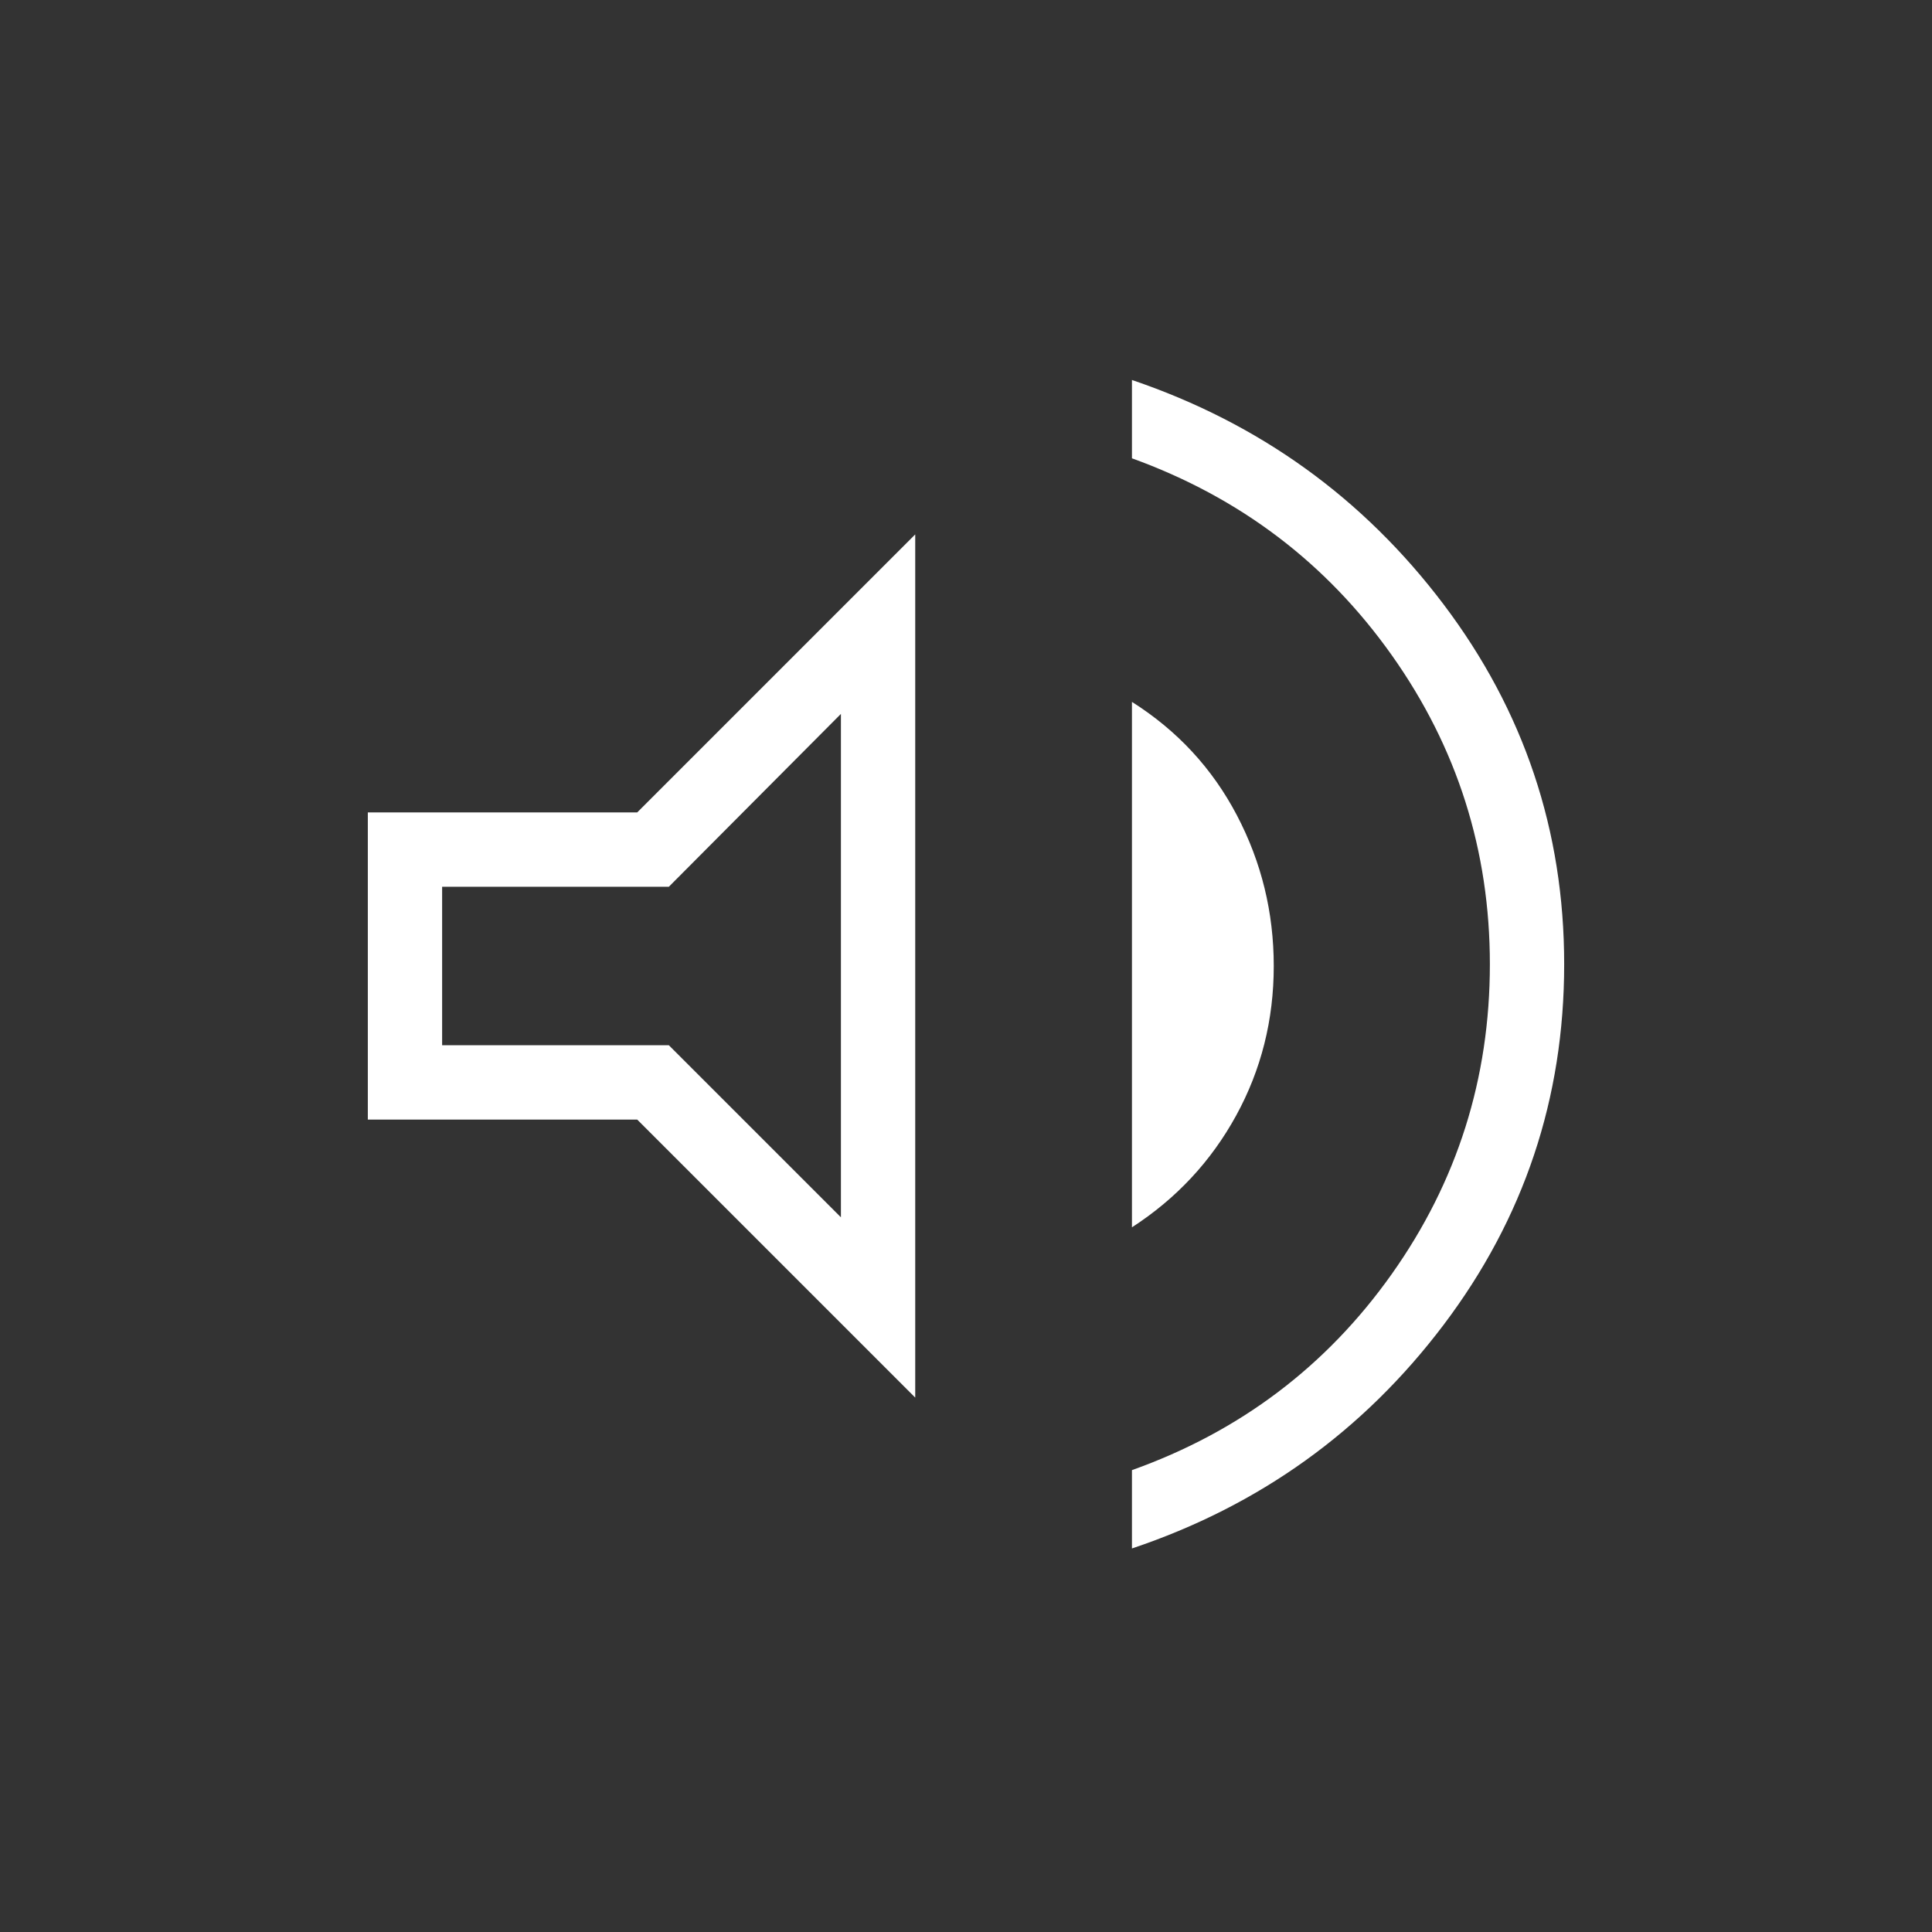 <svg xmlns="http://www.w3.org/2000/svg" height="24px" viewBox="0 -960 960 960" width="24px" fill="#FFFFF"><rect x="0" y="-960" width="960" height="960" fill="#333333" stroke="none"/><path d="M562.46-190.58v-38.92q80.39-28.69 129.12-97.46 48.73-68.77 48.73-153.92 0-84.77-48.73-153.54t-129.12-97.85v-38.92q94.96 32.23 154.87 111.52 59.9 79.29 59.9 178.79 0 99.88-59.9 179.17-59.91 79.29-154.87 111.13ZM182.77-403.69v-152.62h133.85l138.15-138.15v428.92L316.62-403.69H182.77Zm379.69 53.54v-261.08q33.81 21.38 52.14 56.33 18.32 34.94 18.32 74.9 0 40.23-18.71 74.35-18.71 34.11-51.75 55.5ZM417.85-605.27l-85.5 85.89H219.69v78.76h112.66l85.5 85.5v-250.15ZM318.96-480Z"/></svg>
